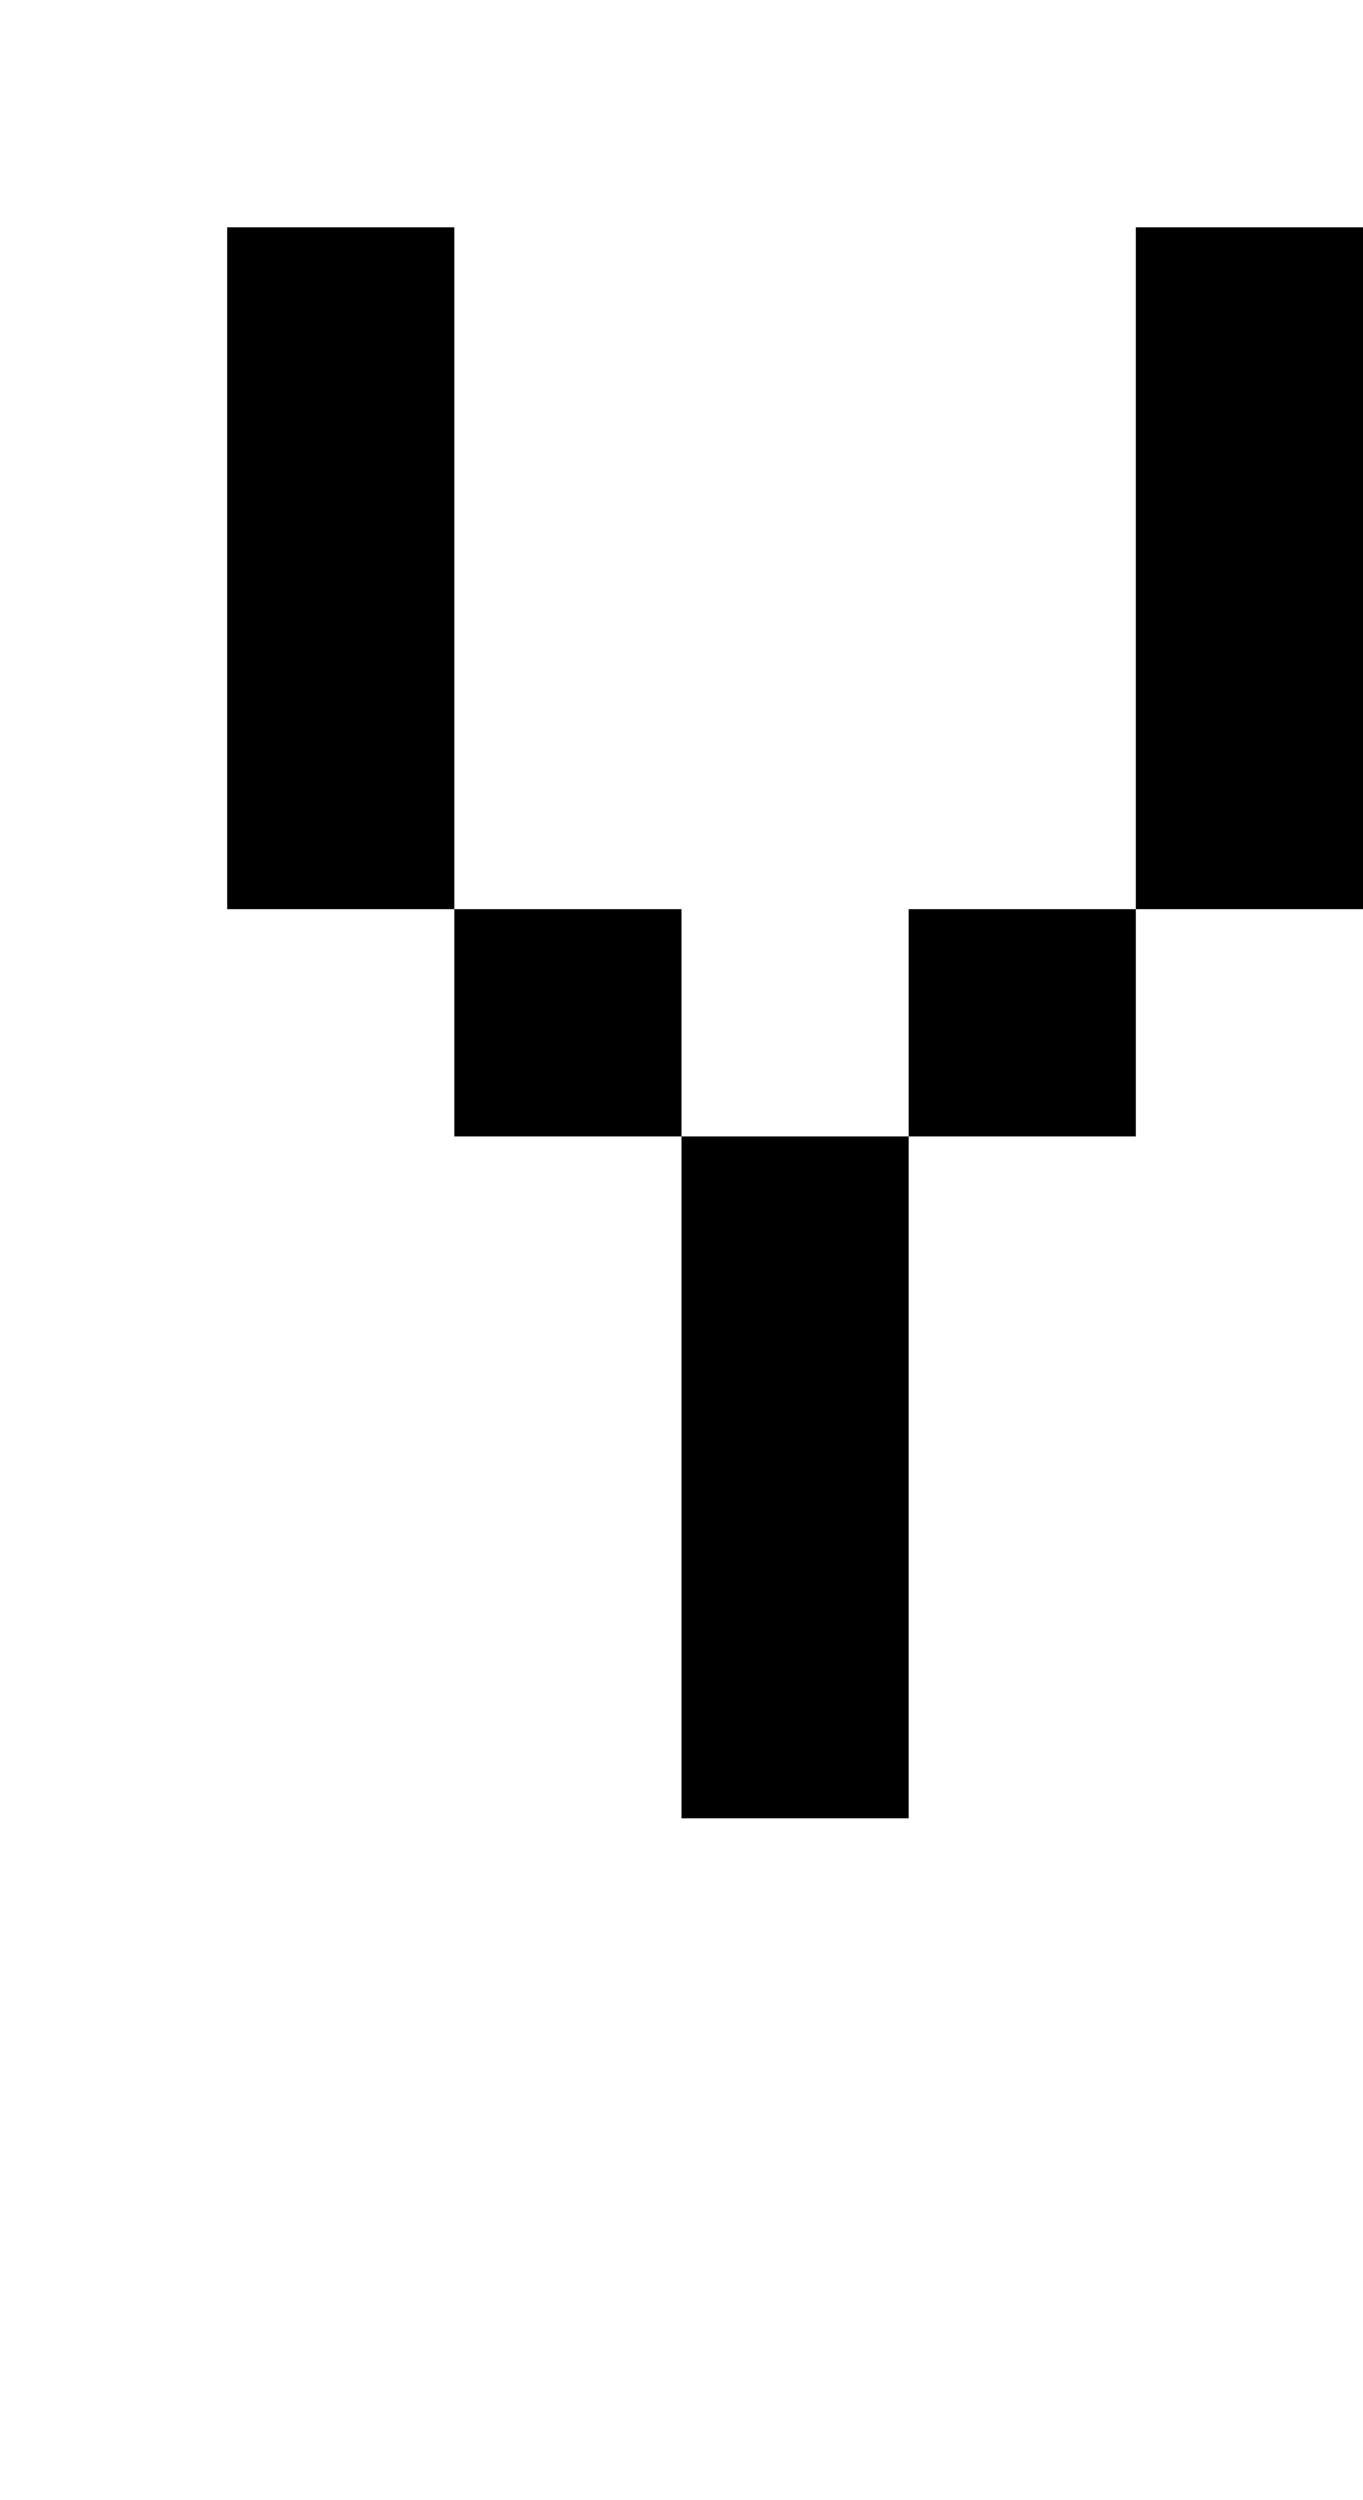 <?xml version="1.0" standalone="no"?>
<!DOCTYPE svg PUBLIC "-//W3C//DTD SVG 20010904//EN"
 "http://www.w3.org/TR/2001/REC-SVG-20010904/DTD/svg10.dtd">
<svg version="1.0" xmlns="http://www.w3.org/2000/svg"
 width="24pt" height="44pt" viewBox="0 0 24 44"
 preserveAspectRatio="xMidYMid meet">
<g transform="translate(0,44) scale(1,-1)"
fill="#000000" stroke="none">
<path d="M4 34 l0 -6 2 0 2 0 0 -2 0 -2 2 0 2 0 0 -6 0 -6 2 0 2 0 0 6 0 6 2
0 2 0 0 2 0 2 2 0 2 0 0 6 0 6 -2 0 -2 0 0 -6 0 -6 -2 0 -2 0 0 -2 0 -2 -2 0
-2 0 0 2 0 2 -2 0 -2 0 0 6 0 6 -2 0 -2 0 0 -6z"/>
</g>
</svg>
